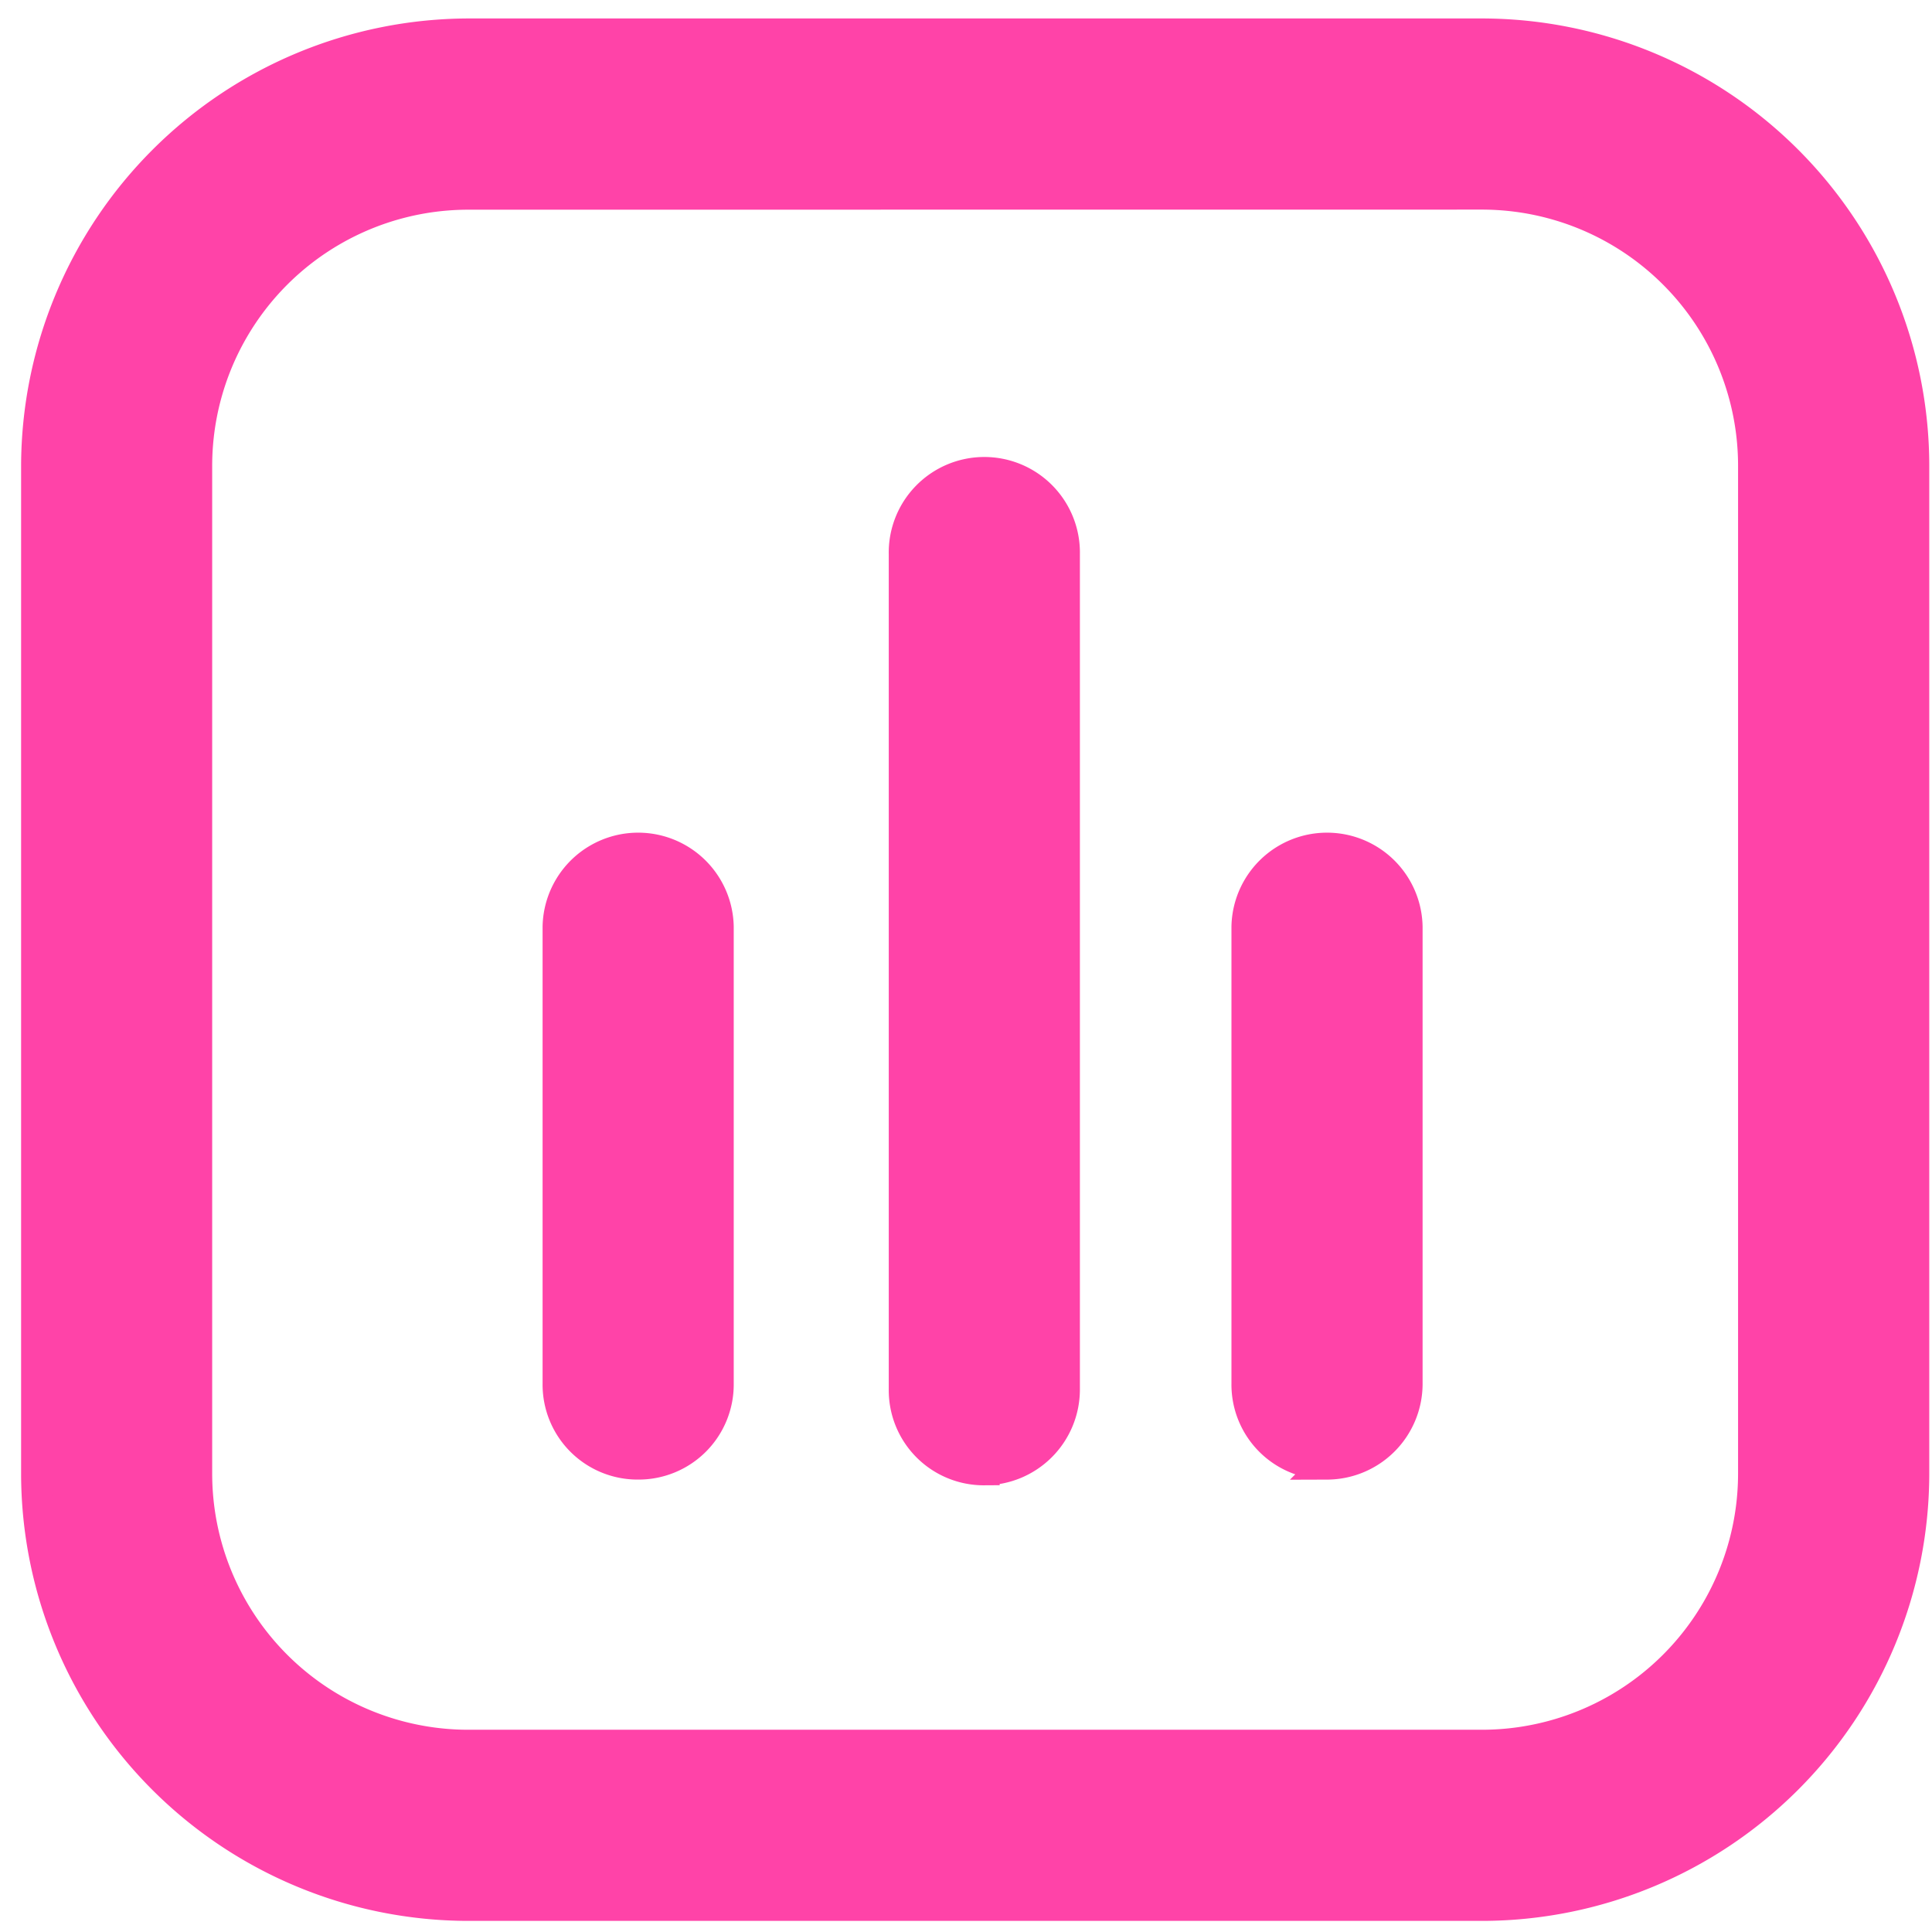 <svg width="63" height="63" fill="none" xmlns="http://www.w3.org/2000/svg"><path d="M48.319 62.138h-33.04a14.1 14.1 0 0 1-14.091-14.09V15.192a14.125 14.125 0 0 1 14.09-14.09H48.32a14.1 14.1 0 0 1 14.091 14.09v32.854A14.1 14.1 0 0 1 48.32 62.138Zm-33.041-55.8a8.853 8.853 0 0 0-8.859 8.858v32.851a8.853 8.853 0 0 0 8.859 8.858h33.04a8.855 8.855 0 0 0 8.858-8.858V15.193a8.852 8.852 0 0 0-8.858-8.858l-33.04.003Z" fill="#FF43A8" stroke="#FF43A8"/><path d="M20.81 47.747a2.597 2.597 0 0 1-2.617-2.617V30.218a2.617 2.617 0 0 1 5.233 0v14.913a2.601 2.601 0 0 1-2.616 2.616Zm22.463 0a2.597 2.597 0 0 1-2.617-2.617V30.218a2.617 2.617 0 0 1 5.233 0v14.913a2.625 2.625 0 0 1-2.617 2.617l.001-.001Zm-11.175.187a2.6 2.6 0 0 1-2.617-2.617V18.07a2.617 2.617 0 1 1 5.233 0v27.247a2.625 2.625 0 0 1-2.617 2.616l.001.001Z" fill="#FF43A8" stroke="#FF43A8"/></svg>